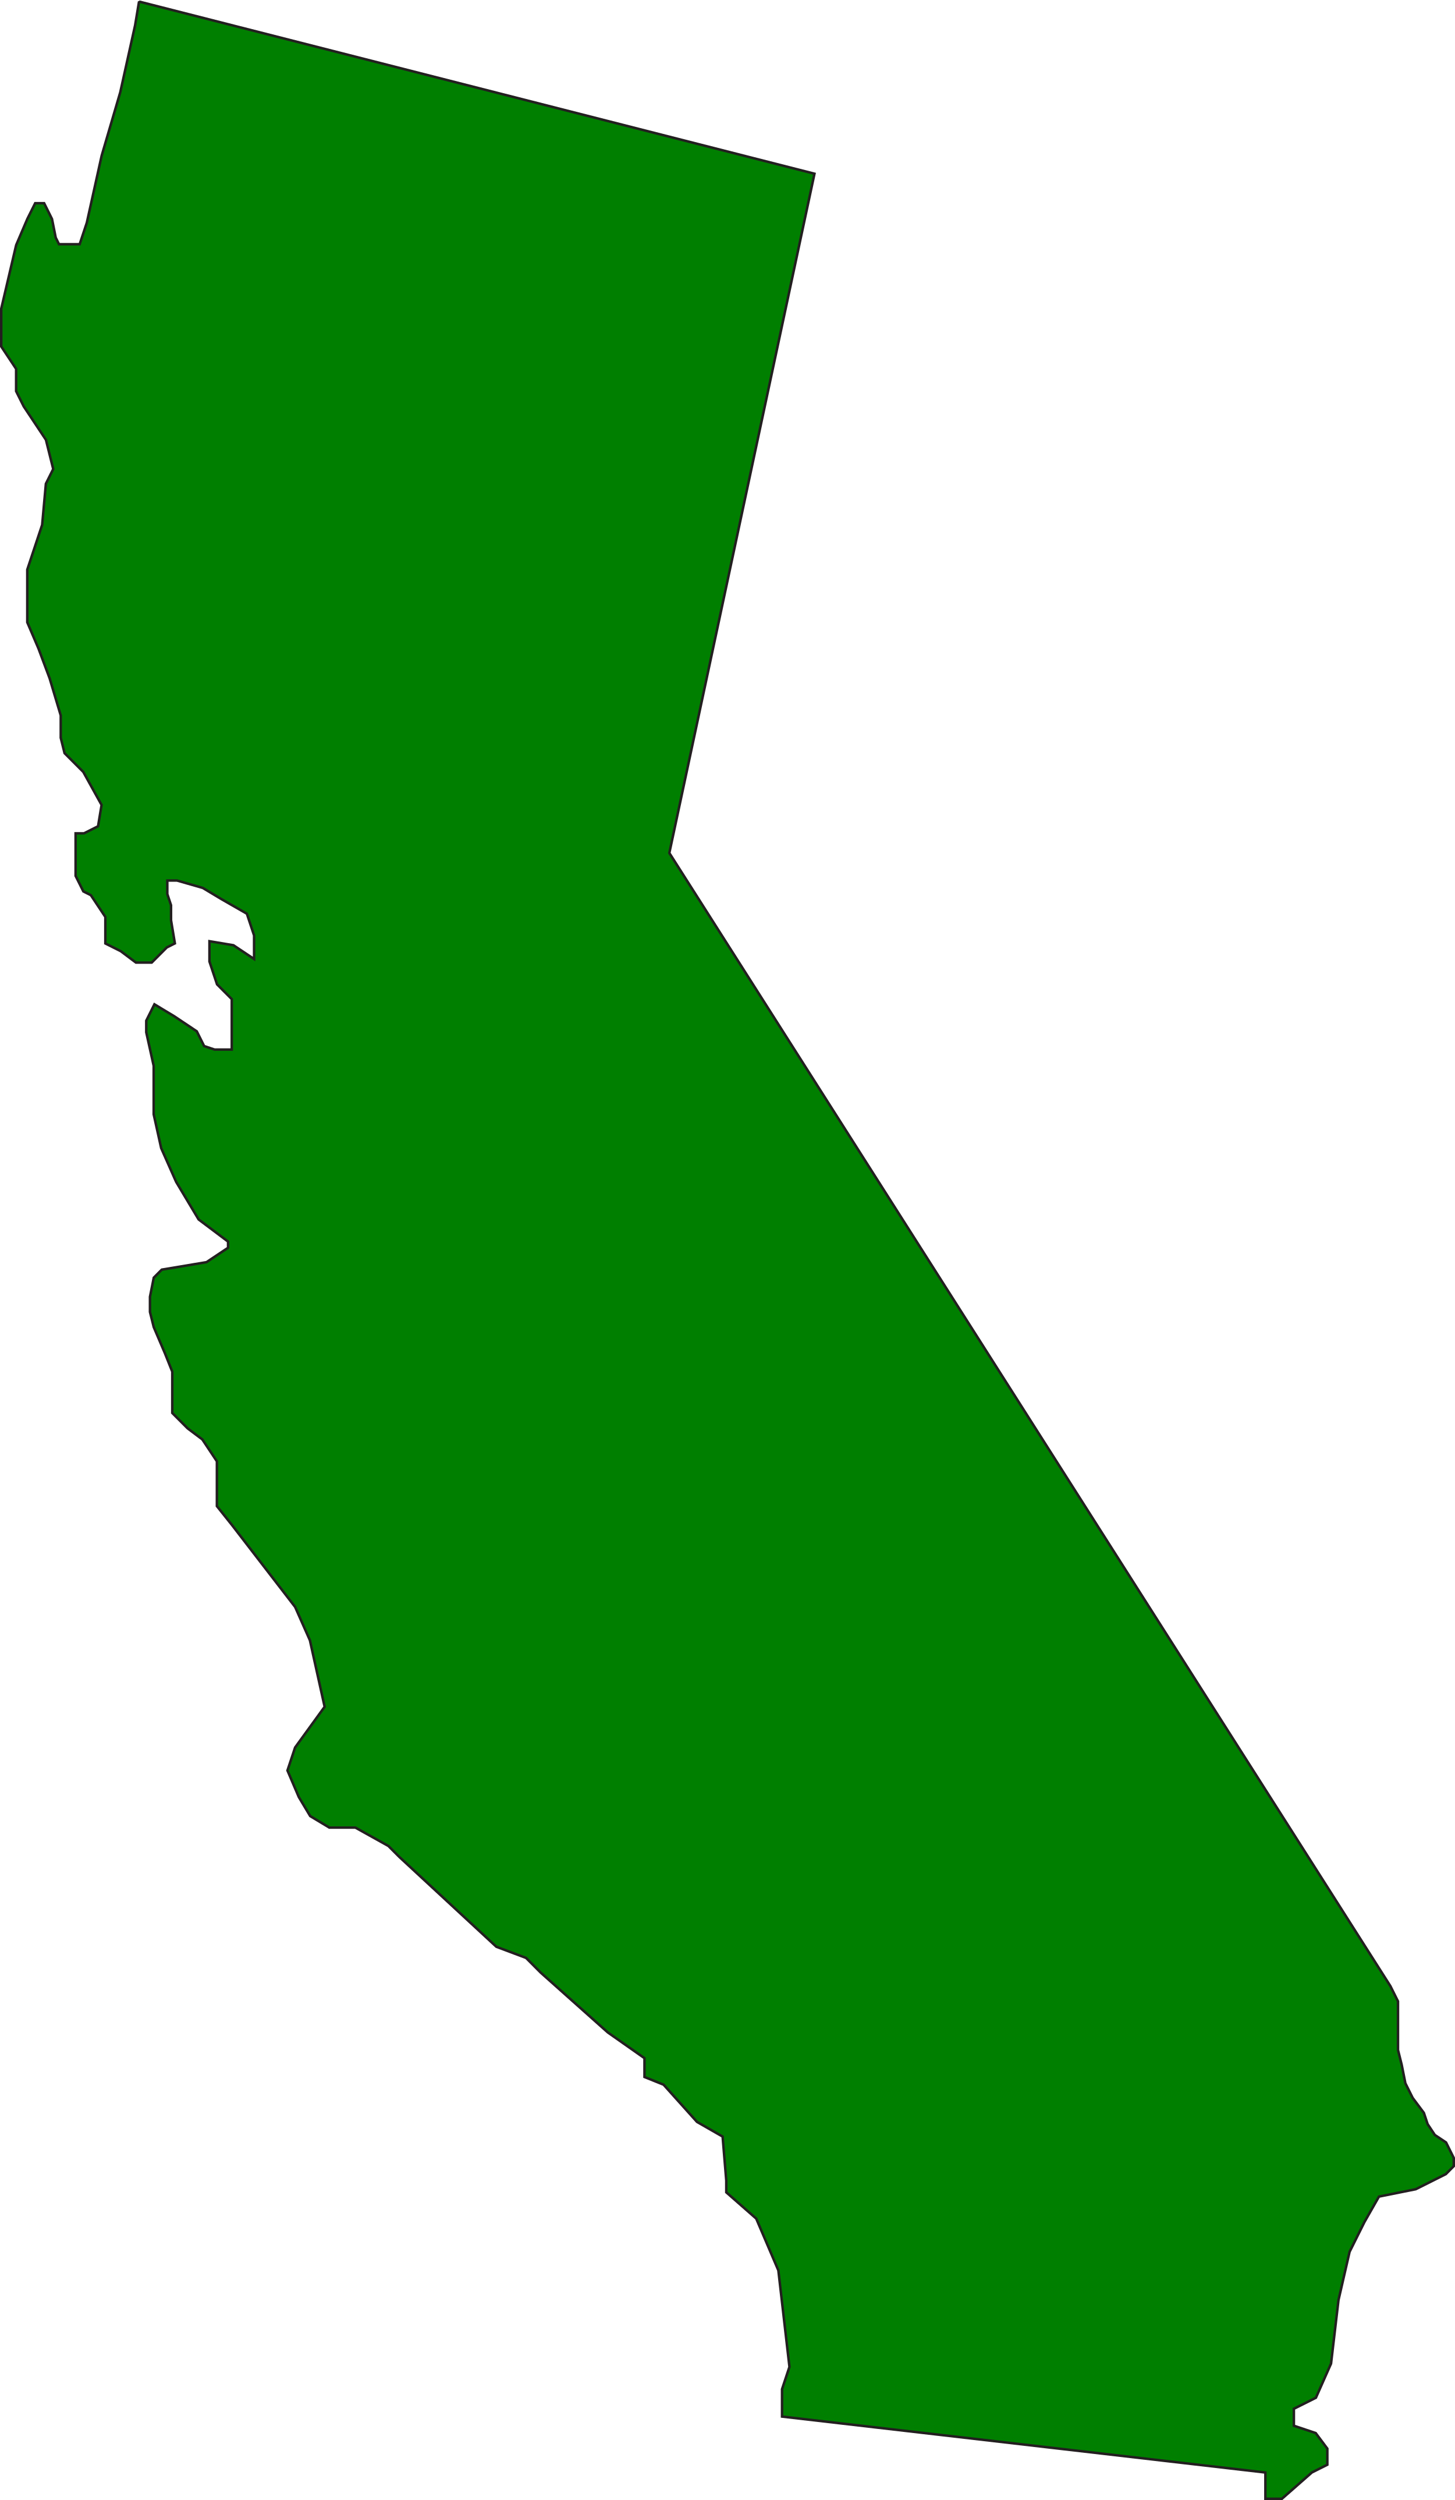 <?xml version="1.0"?><svg width="365.613" height="627.975" xmlns="http://www.w3.org/2000/svg">
 <g>
  <title>Layer 1</title>
  <g id="g7710" transform="matrix(1.25 0 0 -1.25 0 627.975)">
   <g id="g7712" transform="scale(0.24,0.24)">
    <path d="m117.309,2090.65l563.675,-143.61l-121.453,-568.19l604.159,-949.061l6.23,-12.488l0,-40.59l3.12,-12.481l3.11,-15.613l6.23,-12.488l9.34,-12.488l3.12,-9.364l6.22,-9.367l9.35,-6.246l6.22,-12.488l0,-6.242l-6.22,-6.243l-24.92,-12.488l-31.14,-6.242l-12.46,-21.856l-12.46,-24.976l-9.34,-40.582l-6.22,-53.074l-12.46,-28.098l-18.69,-9.363l0,-15.609l18.69,-6.246l9.34,-12.488l0,-12.488l-12.46,-6.242l-24.91,-21.855l-12.45,0l0,21.855l-404.856,46.832l0,21.848l6.227,18.735l-9.344,81.168l-18.684,43.707l-24.914,21.855l0,9.367l-3.113,37.461l-21.801,12.488l-28.027,31.219l-15.57,6.246l0,15.61l-31.145,21.851l-56.055,49.953l-12.457,12.489l-24.914,9.363l-80.972,74.926l-9.34,9.367l-28.027,15.609l-21.801,0l-15.571,9.367l-9.343,15.606l-9.344,21.855l6.23,18.731l24.914,34.344l-6.23,28.093l-6.227,28.098l-12.457,28.102l-52.945,68.679l-12.457,15.61l0,37.464l-12.457,18.727l-12.453,9.367l-12.457,12.489l0,34.343l-6.231,15.61l-9.343,21.851l-3.114,12.488l0,12.485l3.114,15.61l6.23,6.25l37.371,6.24l18.684,12.49l0,6.24l-24.91,18.73l-18.688,31.23l-12.457,28.09l-6.23,28.1l0,40.58l-6.227,28.1l0,9.37l6.227,12.49l15.574,-9.37l18.683,-12.49l6.227,-12.49l9.348,-3.12l15.566,0l0,43.71l-12.457,12.49l-6.227,18.73l0,15.61l18.684,-3.13l18.688,-12.48l0,21.85l-6.227,18.73l-21.801,12.49l-15.574,9.36l-21.797,6.25l-9.344,0l0,-12.49l3.114,-9.37l0,-12.48l3.117,-18.73l-6.231,-3.13l-12.457,-12.48l-12.457,0l-12.457,9.36l-12.457,6.25l0,21.85l-12.457,18.73l-6.227,3.12l-6.23,12.49l0,34.34l6.23,0l12.457,6.25l3.113,18.73l-15.57,28.1l-15.574,15.6l-3.109,12.49l0,18.73l-9.348,31.22l-9.34,24.98l-9.344,21.85l0,43.71l12.457,37.46l3.113,34.34l6.23,12.49l-6.23,24.98l-18.684,28.09l-6.23,12.49l0,18.73l-12.457,18.73l0,31.22l12.457,53.08l9.344,21.85l6.23,12.49l6.227,0l6.227,-12.49l3.117,-15.61l3.113,-6.24l18.687,0l6.227,18.73l12.457,56.19l15.57,53.07l12.457,56.2l3.114,18.73l0,0" id="path7714" fill-rule="nonzero" fill="#007f00"/>
    <path d="m117.309,2090.65l563.675,-143.61l-121.453,-568.19l604.159,-949.061l6.23,-12.488l0,-40.59l3.12,-12.481l3.11,-15.613l6.23,-12.488l9.34,-12.488l3.12,-9.364l6.22,-9.367l9.35,-6.246l6.22,-12.488l0,-6.242l-6.22,-6.243l-24.92,-12.488l-31.14,-6.242l-12.46,-21.856l-12.46,-24.976l-9.34,-40.582l-6.22,-53.074l-12.46,-28.098l-18.69,-9.363l0,-15.609l18.69,-6.246l9.34,-12.488l0,-12.488l-12.46,-6.242l-24.91,-21.855l-12.45,0l0,21.855l-404.856,46.832l0,21.848l6.227,18.735l-9.344,81.168l-18.684,43.707l-24.914,21.855l0,9.367l-3.113,37.461l-21.801,12.488l-28.027,31.219l-15.57,6.246l0,15.61l-31.145,21.851l-56.055,49.953l-12.457,12.489l-24.914,9.363l-80.972,74.926l-9.34,9.367l-28.027,15.609l-21.801,0l-15.571,9.367l-9.343,15.606l-9.344,21.855l6.23,18.731l24.914,34.344l-6.23,28.093l-6.227,28.098l-12.457,28.102l-52.945,68.679l-12.457,15.61l0,37.464l-12.457,18.727l-12.453,9.367l-12.457,12.489l0,34.343l-6.231,15.61l-9.343,21.851l-3.114,12.488l0,12.485l3.114,15.61l6.23,6.25l37.371,6.24l18.684,12.49l0,6.24l-24.91,18.73l-18.688,31.23l-12.457,28.09l-6.23,28.1l0,40.58l-6.227,28.1l0,9.37l6.227,12.49l15.574,-9.37l18.683,-12.49l6.227,-12.49l9.348,-3.12l15.566,0l0,43.71l-12.457,12.49l-6.227,18.73l0,15.61l18.684,-3.13l18.688,-12.48l0,21.85l-6.227,18.73l-21.801,12.49l-15.574,9.36l-21.797,6.25l-9.344,0l0,-12.49l3.114,-9.37l0,-12.48l3.117,-18.73l-6.231,-3.13l-12.457,-12.48l-12.457,0l-12.457,9.36l-12.457,6.25l0,21.85l-12.457,18.73l-6.227,3.12l-6.23,12.49l0,34.34l6.23,0l12.457,6.25l3.113,18.73l-15.57,28.1l-15.574,15.6l-3.109,12.49l0,18.73l-9.348,31.22l-9.34,24.98l-9.344,21.85l0,43.71l12.457,37.46l3.113,34.34l6.23,12.49l-6.23,24.98l-18.684,28.09l-6.23,12.49l0,18.73l-12.457,18.73l0,31.22l12.457,53.08l9.344,21.85l6.23,12.49l6.227,0l6.227,-12.49l3.117,-15.61l3.113,-6.24l18.687,0l6.227,18.73l12.457,56.19l15.57,53.07l12.457,56.2l3.114,18.73l0,0l0,0l0,0z" id="path7716" stroke-miterlimit="4" stroke-width="4.167" stroke="#231f20" fill="#007f00"/>
    <path d="m117.309,2090.65l563.675,-143.61l-121.453,-568.19l604.159,-949.061l6.23,-12.488l0,-40.59l3.12,-12.481l3.11,-15.613l6.23,-12.488l9.34,-12.488l3.12,-9.364l6.22,-9.367l9.35,-6.246l6.22,-12.488l0,-6.242l-6.22,-6.243l-24.92,-12.488l-31.14,-6.242l-12.46,-21.856l-12.46,-24.976l-9.34,-40.582l-6.22,-53.074l-12.46,-28.098l-18.69,-9.363l0,-15.609l18.69,-6.246l9.34,-12.488l0,-12.488l-12.46,-6.242l-24.91,-21.855l-12.45,0l0,21.855l-404.856,46.832l0,21.848l6.227,18.735l-9.344,81.168l-18.684,43.707l-24.914,21.855l0,9.367l-3.113,37.461l-21.801,12.488l-28.027,31.219l-15.57,6.246l0,15.61l-31.145,21.851l-56.055,49.953l-12.457,12.489l-24.914,9.363l-80.972,74.926l-9.34,9.367l-28.027,15.609l-21.801,0l-15.571,9.367l-9.343,15.606l-9.344,21.855l6.23,18.731l24.914,34.344l-6.23,28.093l-6.227,28.098l-12.457,28.102l-52.945,68.679l-12.457,15.61l0,37.464l-12.457,18.727l-12.453,9.367l-12.457,12.489l0,34.343l-6.231,15.61l-9.343,21.851l-3.114,12.488l0,12.485l3.114,15.61l6.23,6.25l37.371,6.24l18.684,12.49l0,6.24l-24.91,18.73l-18.688,31.23l-12.457,28.09l-6.23,28.1l0,40.58l-6.227,28.1l0,9.37l6.227,12.49l15.574,-9.37l18.683,-12.49l6.227,-12.49l9.348,-3.12l15.566,0l0,43.71l-12.457,12.49l-6.227,18.73l0,15.61l18.684,-3.13l18.688,-12.48l0,21.85l-6.227,18.73l-21.801,12.49l-15.574,9.36l-21.797,6.25l-9.344,0l0,-12.49l3.114,-9.37l0,-12.48l3.117,-18.73l-6.231,-3.13l-12.457,-12.48l-12.457,0l-12.457,9.36l-12.457,6.25l0,21.85l-12.457,18.73l-6.227,3.12l-6.23,12.49l0,34.34l6.23,0l12.457,6.25l3.113,18.73l-15.57,28.1l-15.574,15.6l-3.109,12.49l0,18.73l-9.348,31.22l-9.34,24.98l-9.344,21.85l0,43.71l12.457,37.46l3.113,34.34l6.23,12.49l-6.23,24.98l-18.684,28.09l-6.23,12.49l0,18.73l-12.457,18.73l0,31.22l12.457,53.08l9.344,21.85l6.23,12.49l6.227,0l6.227,-12.49l3.117,-15.61l3.113,-6.24l18.687,0l6.227,18.73l12.457,56.19l15.57,53.07l12.457,56.2l3.114,18.73l0,0l0,0l0,0z" id="path7718" fill="#007f00"/>
   </g>
  </g>
 </g>
</svg>